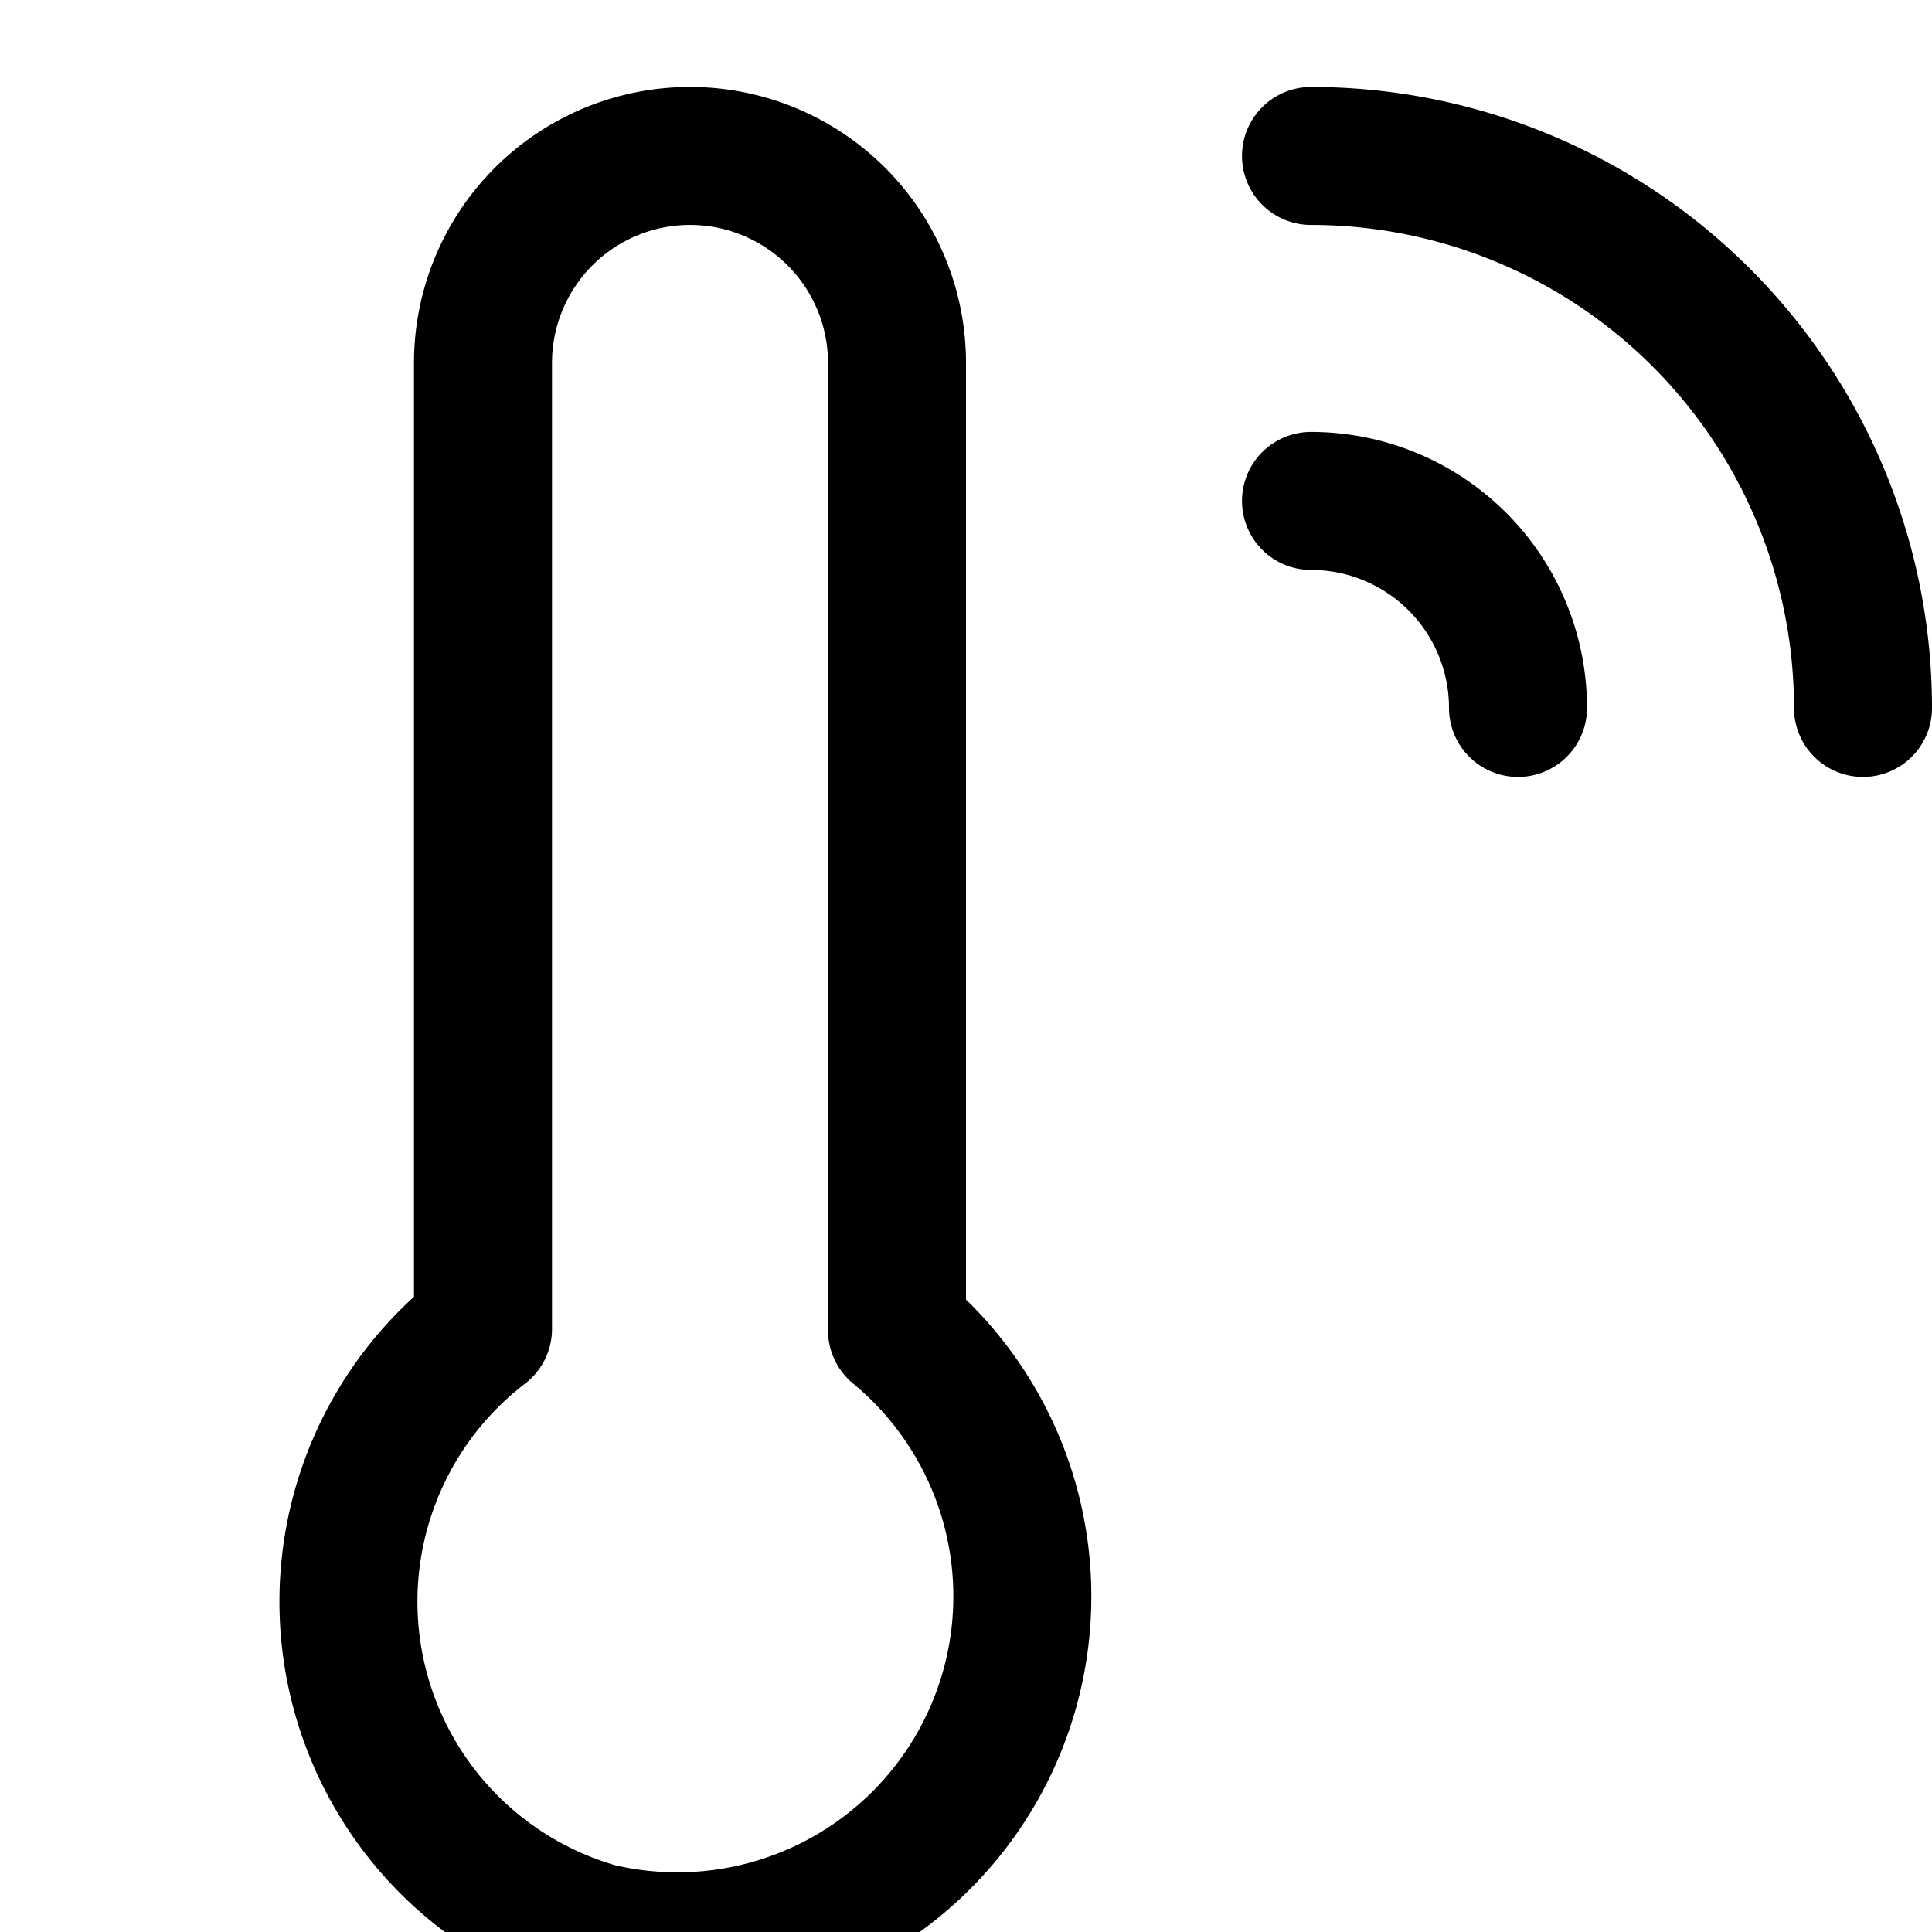<svg xmlns="http://www.w3.org/2000/svg" viewBox="0 0 14 14">
  
<g transform="matrix(1,0,0,1,0,0)"><g>
    <path d="M9.5,1.13a4,4,0,0,1,4,4" style="fill: none;stroke: #000000;stroke-linecap: round;stroke-linejoin: round"></path>
    <path d="M9.5,3.63A1.5,1.5,0,0,1,11,5.13" style="fill: none;stroke: #000000;stroke-linecap: round;stroke-linejoin: round"></path>
    <path d="M6.5,9.64v-7A1.5,1.5,0,0,0,5,1.13H5a1.5,1.5,0,0,0-1.5,1.5v7A2.49,2.49,0,0,0,4.33,14,2.5,2.5,0,0,0,6.5,9.64Z" style="fill: none;stroke: #000000;stroke-linecap: round;stroke-linejoin: round"></path>
  </g></g></svg>